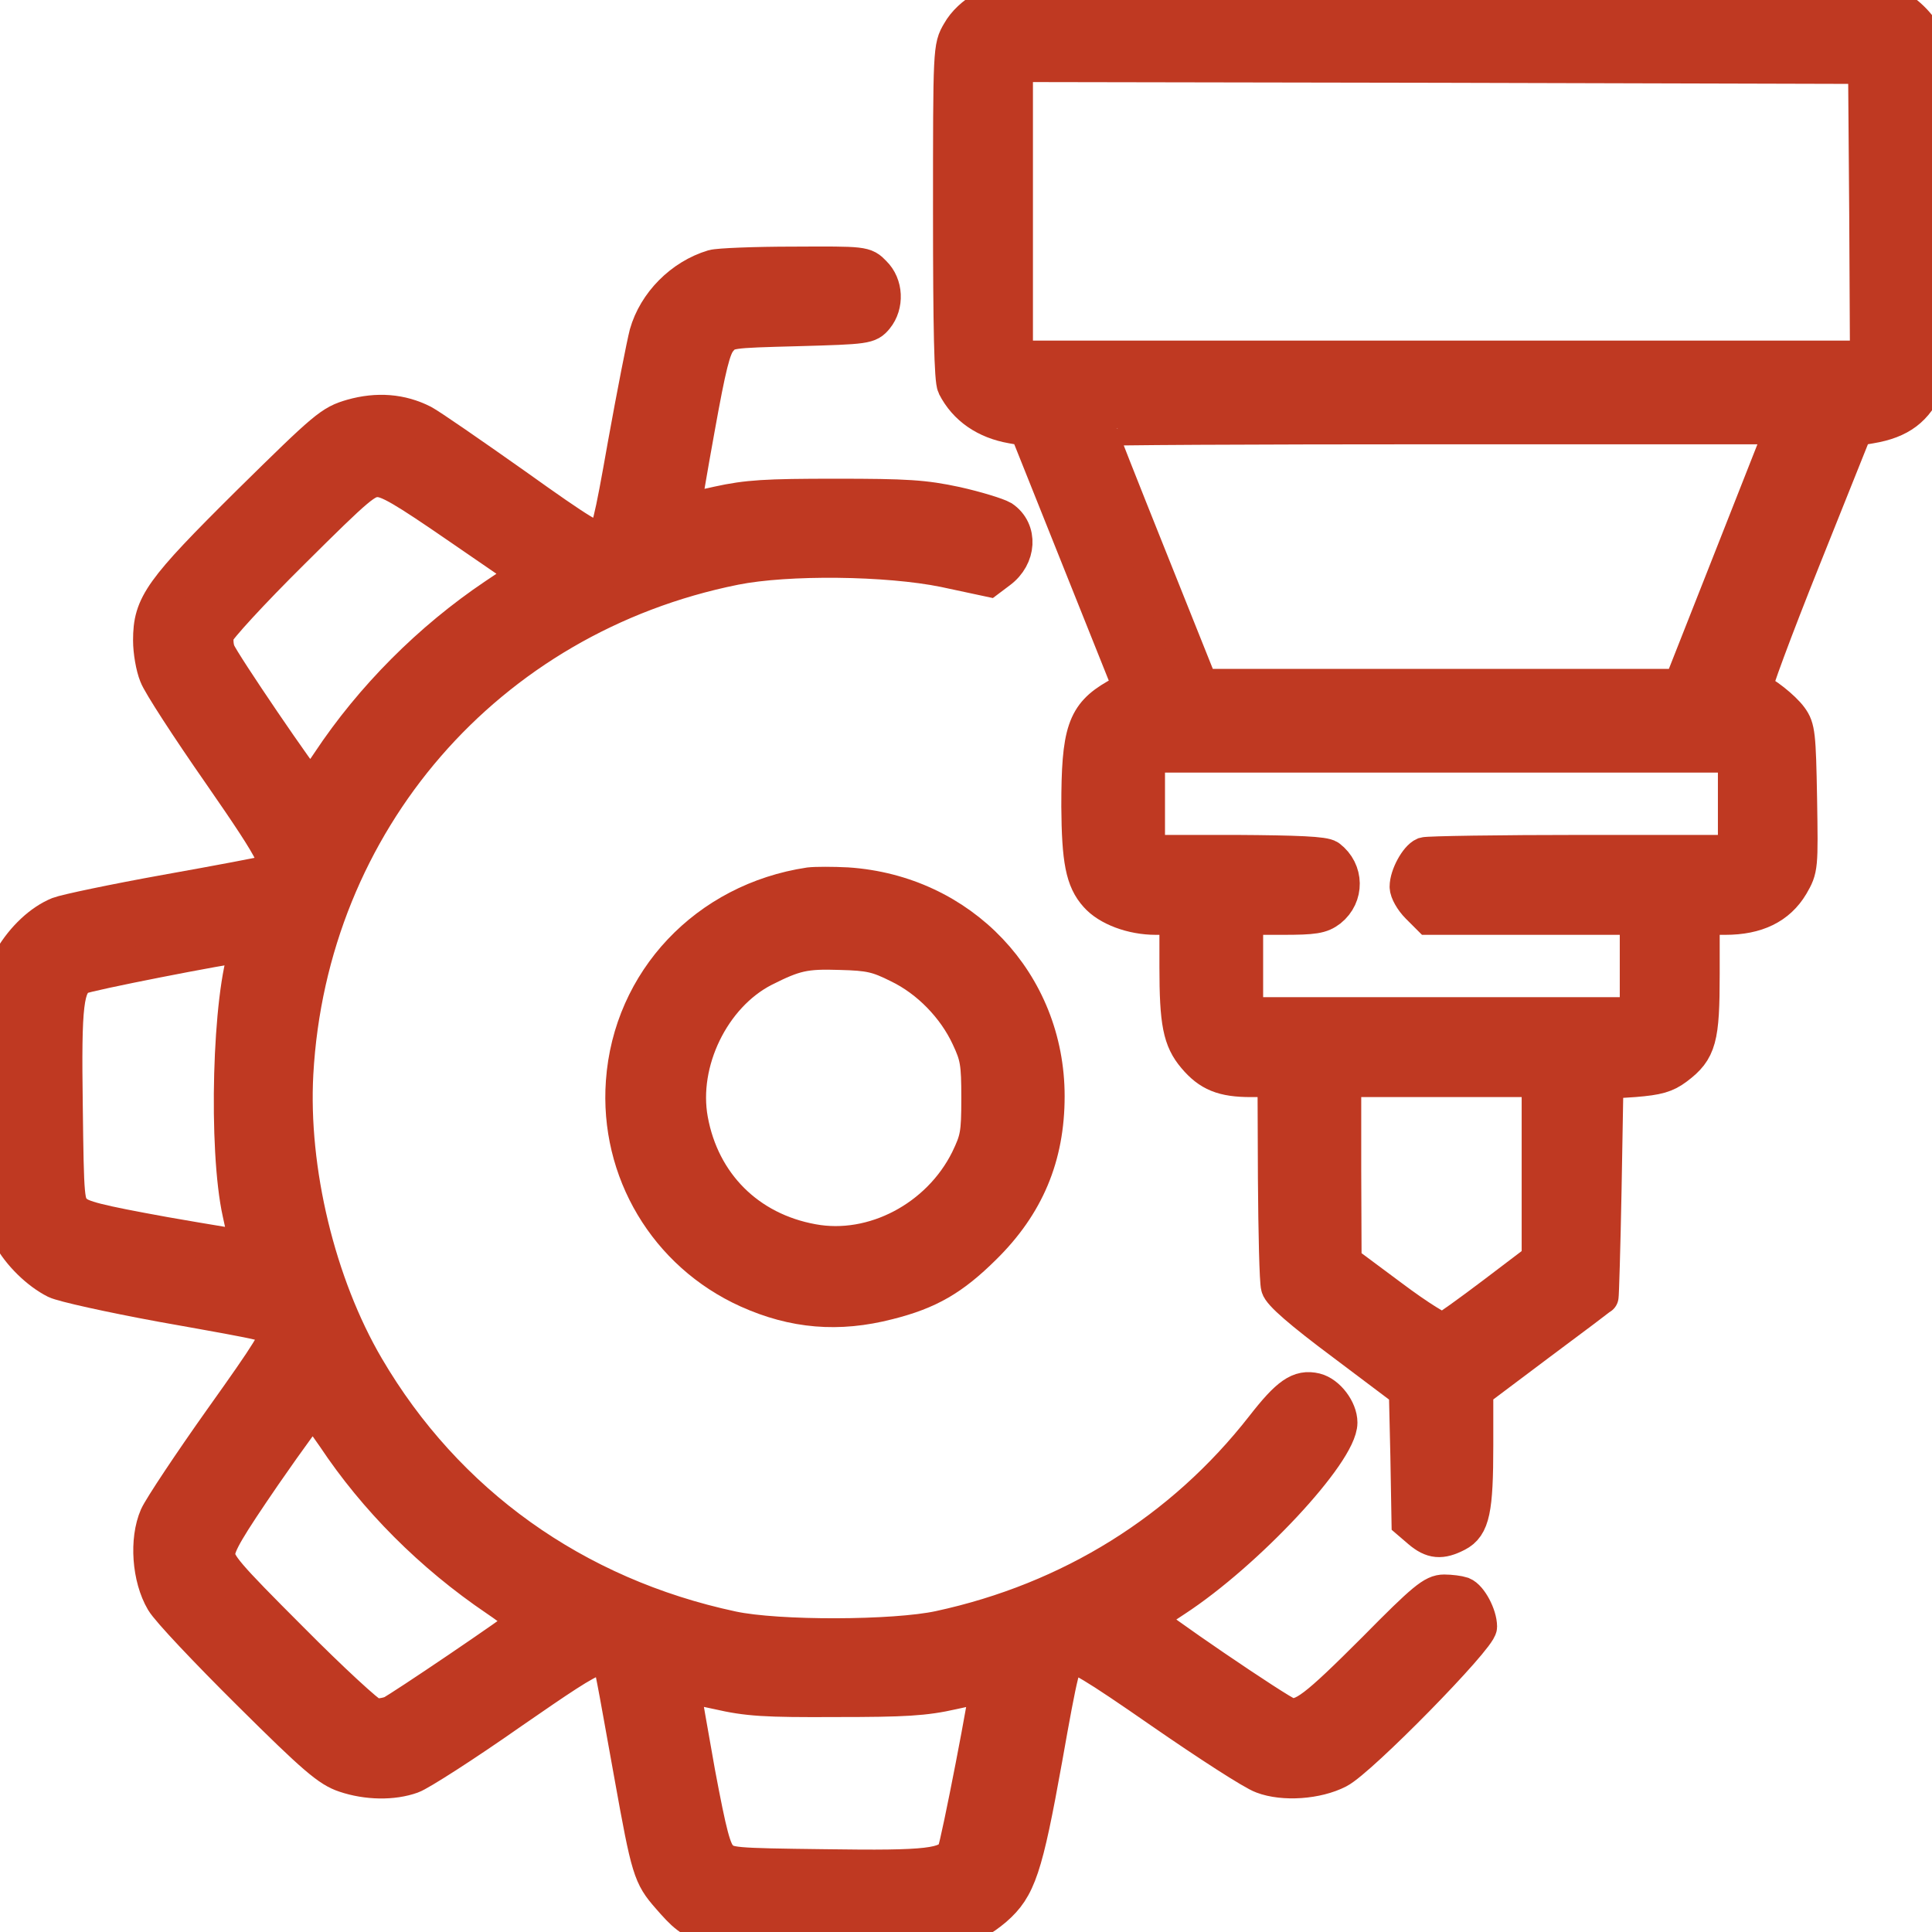 <?xml version="1.0" encoding="UTF-8"?> <svg xmlns="http://www.w3.org/2000/svg" width="54" height="54" viewBox="0 0 54 54" fill="none"> <g clip-path="url(#clip0_18_253)"> <path d="M27.517 0.243C27.232 0.401 26.968 0.643 26.821 0.907C26.578 1.318 26.578 1.35 26.578 5.938C26.578 9.155 26.61 10.631 26.694 10.79C27 11.391 27.559 11.77 28.287 11.897L28.709 11.971L30.164 15.61L31.619 19.248L31.198 19.48C30.322 19.986 30.164 20.451 30.164 22.539C30.175 24.047 30.28 24.595 30.66 25.017C30.976 25.376 31.641 25.629 32.305 25.629H32.906V27.021C32.906 28.582 33.001 29.057 33.402 29.531C33.803 30.006 34.182 30.164 34.963 30.164H35.648L35.659 32.928C35.669 34.457 35.701 35.817 35.743 35.965C35.786 36.144 36.366 36.651 37.568 37.547L39.319 38.865L39.361 40.69L39.393 42.525L39.688 42.778C40.036 43.074 40.279 43.095 40.711 42.873C41.143 42.652 41.238 42.198 41.238 40.395V38.865L42.978 37.558C43.938 36.84 44.729 36.25 44.74 36.239C44.75 36.239 44.793 34.879 44.824 33.223L44.877 30.217L45.678 30.164C46.332 30.111 46.554 30.048 46.849 29.827C47.482 29.352 47.566 29.025 47.566 27.222V25.629H48.22C49.096 25.629 49.697 25.334 50.056 24.733C50.319 24.279 50.319 24.247 50.288 22.317C50.256 20.535 50.235 20.345 50.034 20.071C49.834 19.797 49.286 19.364 49.032 19.28C48.98 19.259 49.591 17.613 50.393 15.61L51.849 11.971L52.281 11.897C53.103 11.76 53.547 11.422 53.842 10.726C54.063 10.188 54.084 1.656 53.852 1.129C53.684 0.717 53.209 0.264 52.808 0.116C52.608 0.032 48.653 0 40.247 0H27.981L27.517 0.243ZM52.186 5.927L52.207 10.02H40.289H28.371V5.906V1.793L40.268 1.814L52.154 1.846L52.186 5.927ZM48.421 15.557L46.986 19.195H40.279H33.56L32.126 15.61C31.335 13.637 30.691 12.002 30.691 11.971C30.691 11.939 35.005 11.918 40.279 11.918H49.855L48.421 15.557ZM48.516 22.465V23.836H44.255C41.913 23.836 39.909 23.868 39.815 23.899C39.614 23.984 39.34 24.479 39.34 24.785C39.34 24.912 39.477 25.154 39.646 25.323L39.952 25.629H42.862H45.773V27V28.371H40.289H34.805V27V25.629H35.849C36.724 25.629 36.925 25.597 37.157 25.418C37.631 25.038 37.621 24.342 37.136 23.973C37.009 23.878 36.271 23.847 34.52 23.836H32.062V22.465V21.094H40.289H48.516V22.465ZM43.031 32.695V35.216L41.766 36.176C41.069 36.703 40.437 37.157 40.352 37.188C40.268 37.22 39.635 36.83 38.876 36.26L37.557 35.279L37.547 32.717V30.164H40.289H43.031V32.695Z" fill="#BF3922" stroke="#BF3922"></path> <path d="M19.934 7.478C19.058 7.741 18.331 8.48 18.088 9.334C18.014 9.619 17.74 11.011 17.487 12.414C17.096 14.628 17.012 14.976 16.822 15.061C16.643 15.145 16.242 14.903 14.396 13.584C13.173 12.72 12.013 11.918 11.812 11.812C11.211 11.507 10.547 11.454 9.84 11.654C9.26 11.823 9.123 11.939 6.971 14.059C4.493 16.516 4.219 16.907 4.219 17.898C4.219 18.204 4.293 18.636 4.388 18.868C4.472 19.1 5.273 20.334 6.17 21.621C7.784 23.952 7.942 24.279 7.499 24.405C7.404 24.437 6.128 24.68 4.651 24.943C3.185 25.207 1.835 25.492 1.645 25.566C1.15 25.766 0.664 26.23 0.338 26.778L0.053 27.264V30.691C0.053 34.003 0.063 34.13 0.285 34.541C0.548 35.037 1.076 35.553 1.561 35.796C1.751 35.891 3.08 36.186 4.514 36.45C7.763 37.03 7.562 36.988 7.699 37.23C7.794 37.399 7.562 37.768 6.202 39.677C5.326 40.911 4.514 42.135 4.398 42.388C4.113 43.042 4.187 44.096 4.567 44.74C4.714 44.993 5.801 46.142 6.982 47.313C8.807 49.127 9.197 49.454 9.64 49.602C10.262 49.813 10.979 49.823 11.507 49.633C11.718 49.56 12.973 48.758 14.28 47.841C16.97 45.984 16.991 45.974 17.181 46.955C17.244 47.261 17.455 48.463 17.666 49.623C18.141 52.27 18.193 52.428 18.7 53.008C19.512 53.937 19.554 53.947 23.129 53.979C26.673 54.011 27.063 53.958 27.802 53.336C28.456 52.766 28.645 52.218 29.194 49.159C29.637 46.659 29.71 46.364 29.911 46.29C30.09 46.227 30.575 46.512 32.474 47.83C33.771 48.727 35.026 49.539 35.29 49.633C35.87 49.855 36.809 49.792 37.399 49.486C38 49.18 41.344 45.773 41.344 45.468C41.344 45.151 41.08 44.655 40.869 44.571C40.774 44.539 40.542 44.508 40.363 44.508C40.068 44.508 39.815 44.708 38.443 46.1C36.766 47.777 36.418 48.041 36.007 47.946C35.743 47.872 32.062 45.362 32.062 45.257C32.062 45.214 32.41 44.972 32.832 44.698C34.836 43.39 37.441 40.595 37.441 39.762C37.441 39.403 37.104 38.96 36.766 38.876C36.323 38.77 36.018 38.981 35.311 39.888C33.054 42.778 29.922 44.729 26.262 45.52C24.996 45.794 21.737 45.805 20.461 45.531C16.063 44.592 12.466 42.019 10.241 38.222C8.88 35.901 8.111 32.706 8.258 30.006C8.648 22.971 13.605 17.244 20.535 15.852C22.011 15.557 24.796 15.588 26.399 15.915L27.633 16.179L27.928 15.957C28.466 15.557 28.508 14.829 28.012 14.491C27.865 14.407 27.285 14.228 26.715 14.101C25.829 13.911 25.344 13.88 23.361 13.88C21.4 13.88 20.893 13.911 20.071 14.091C19.533 14.217 19.09 14.28 19.09 14.249C19.09 14.217 19.259 13.194 19.48 11.981C19.797 10.22 19.923 9.714 20.102 9.503C20.334 9.228 20.355 9.228 22.307 9.176C24.216 9.123 24.279 9.112 24.479 8.87C24.764 8.522 24.743 7.963 24.416 7.646C24.163 7.383 24.152 7.383 22.18 7.393C21.094 7.393 20.081 7.435 19.934 7.478ZM12.846 14.723L14.766 16.042L13.838 16.664C12.034 17.877 10.41 19.501 9.207 21.315C8.944 21.716 8.691 22.011 8.638 21.99C8.49 21.895 6.191 18.52 6.086 18.235C6.022 18.088 6.012 17.856 6.043 17.708C6.075 17.571 7.024 16.537 8.153 15.419C10.02 13.563 10.22 13.395 10.557 13.395C10.853 13.395 11.285 13.648 12.846 14.723ZM6.919 26.525C6.434 27.791 6.318 32.115 6.718 33.908C6.834 34.425 6.919 34.868 6.908 34.889C6.898 34.9 5.854 34.731 4.588 34.509C2.732 34.172 2.257 34.056 2.078 33.866C1.856 33.645 1.846 33.539 1.814 30.923C1.772 28.034 1.835 27.517 2.246 27.295C2.415 27.2 6.233 26.451 6.898 26.378C6.94 26.367 6.961 26.441 6.919 26.525ZM9.355 40.152C10.505 41.882 12.066 43.453 13.89 44.687C14.375 45.014 14.734 45.32 14.692 45.352C14.439 45.584 11.18 47.788 10.948 47.893C10.79 47.957 10.557 47.988 10.42 47.957C10.283 47.914 9.25 46.965 8.132 45.837C6.296 44.002 6.075 43.738 6.075 43.432C6.075 43.158 6.36 42.683 7.372 41.207C8.079 40.184 8.701 39.34 8.733 39.34C8.775 39.34 9.049 39.709 9.355 40.152ZM23.361 47.492C25.291 47.492 25.84 47.461 26.631 47.282C27.158 47.166 27.591 47.071 27.601 47.081C27.654 47.123 26.789 51.585 26.694 51.764C26.483 52.165 25.956 52.228 23.077 52.186C20.44 52.154 20.355 52.144 20.123 51.922C19.934 51.732 19.818 51.289 19.491 49.549C19.28 48.368 19.1 47.334 19.09 47.239C19.09 47.081 19.185 47.092 20.071 47.282C20.893 47.471 21.389 47.503 23.361 47.492Z" fill="#BF3922" stroke="#BF3922"></path> <path d="M22.623 24.743C19.754 25.175 17.634 27.422 17.434 30.238C17.255 32.727 18.636 35.036 20.904 36.06C22.191 36.64 23.435 36.745 24.827 36.386C25.956 36.102 26.61 35.722 27.485 34.857C28.688 33.676 29.257 32.326 29.257 30.639C29.257 27.474 26.863 24.954 23.678 24.743C23.277 24.722 22.802 24.722 22.623 24.743ZM25.123 26.979C25.956 27.38 26.694 28.139 27.084 28.983C27.337 29.52 27.369 29.71 27.369 30.691C27.369 31.704 27.337 31.851 27.063 32.421C26.251 34.056 24.405 35.026 22.707 34.71C20.904 34.383 19.617 33.096 19.29 31.303C18.995 29.689 19.902 27.823 21.336 27.084C22.212 26.641 22.497 26.578 23.477 26.61C24.311 26.631 24.532 26.683 25.123 26.979Z" fill="#BF3922" stroke="#BF3922"></path> </g> <defs> <clipPath id="clip0_18_253"> <rect width="54" height="54" fill="white"></rect> </clipPath> </defs> </svg> 